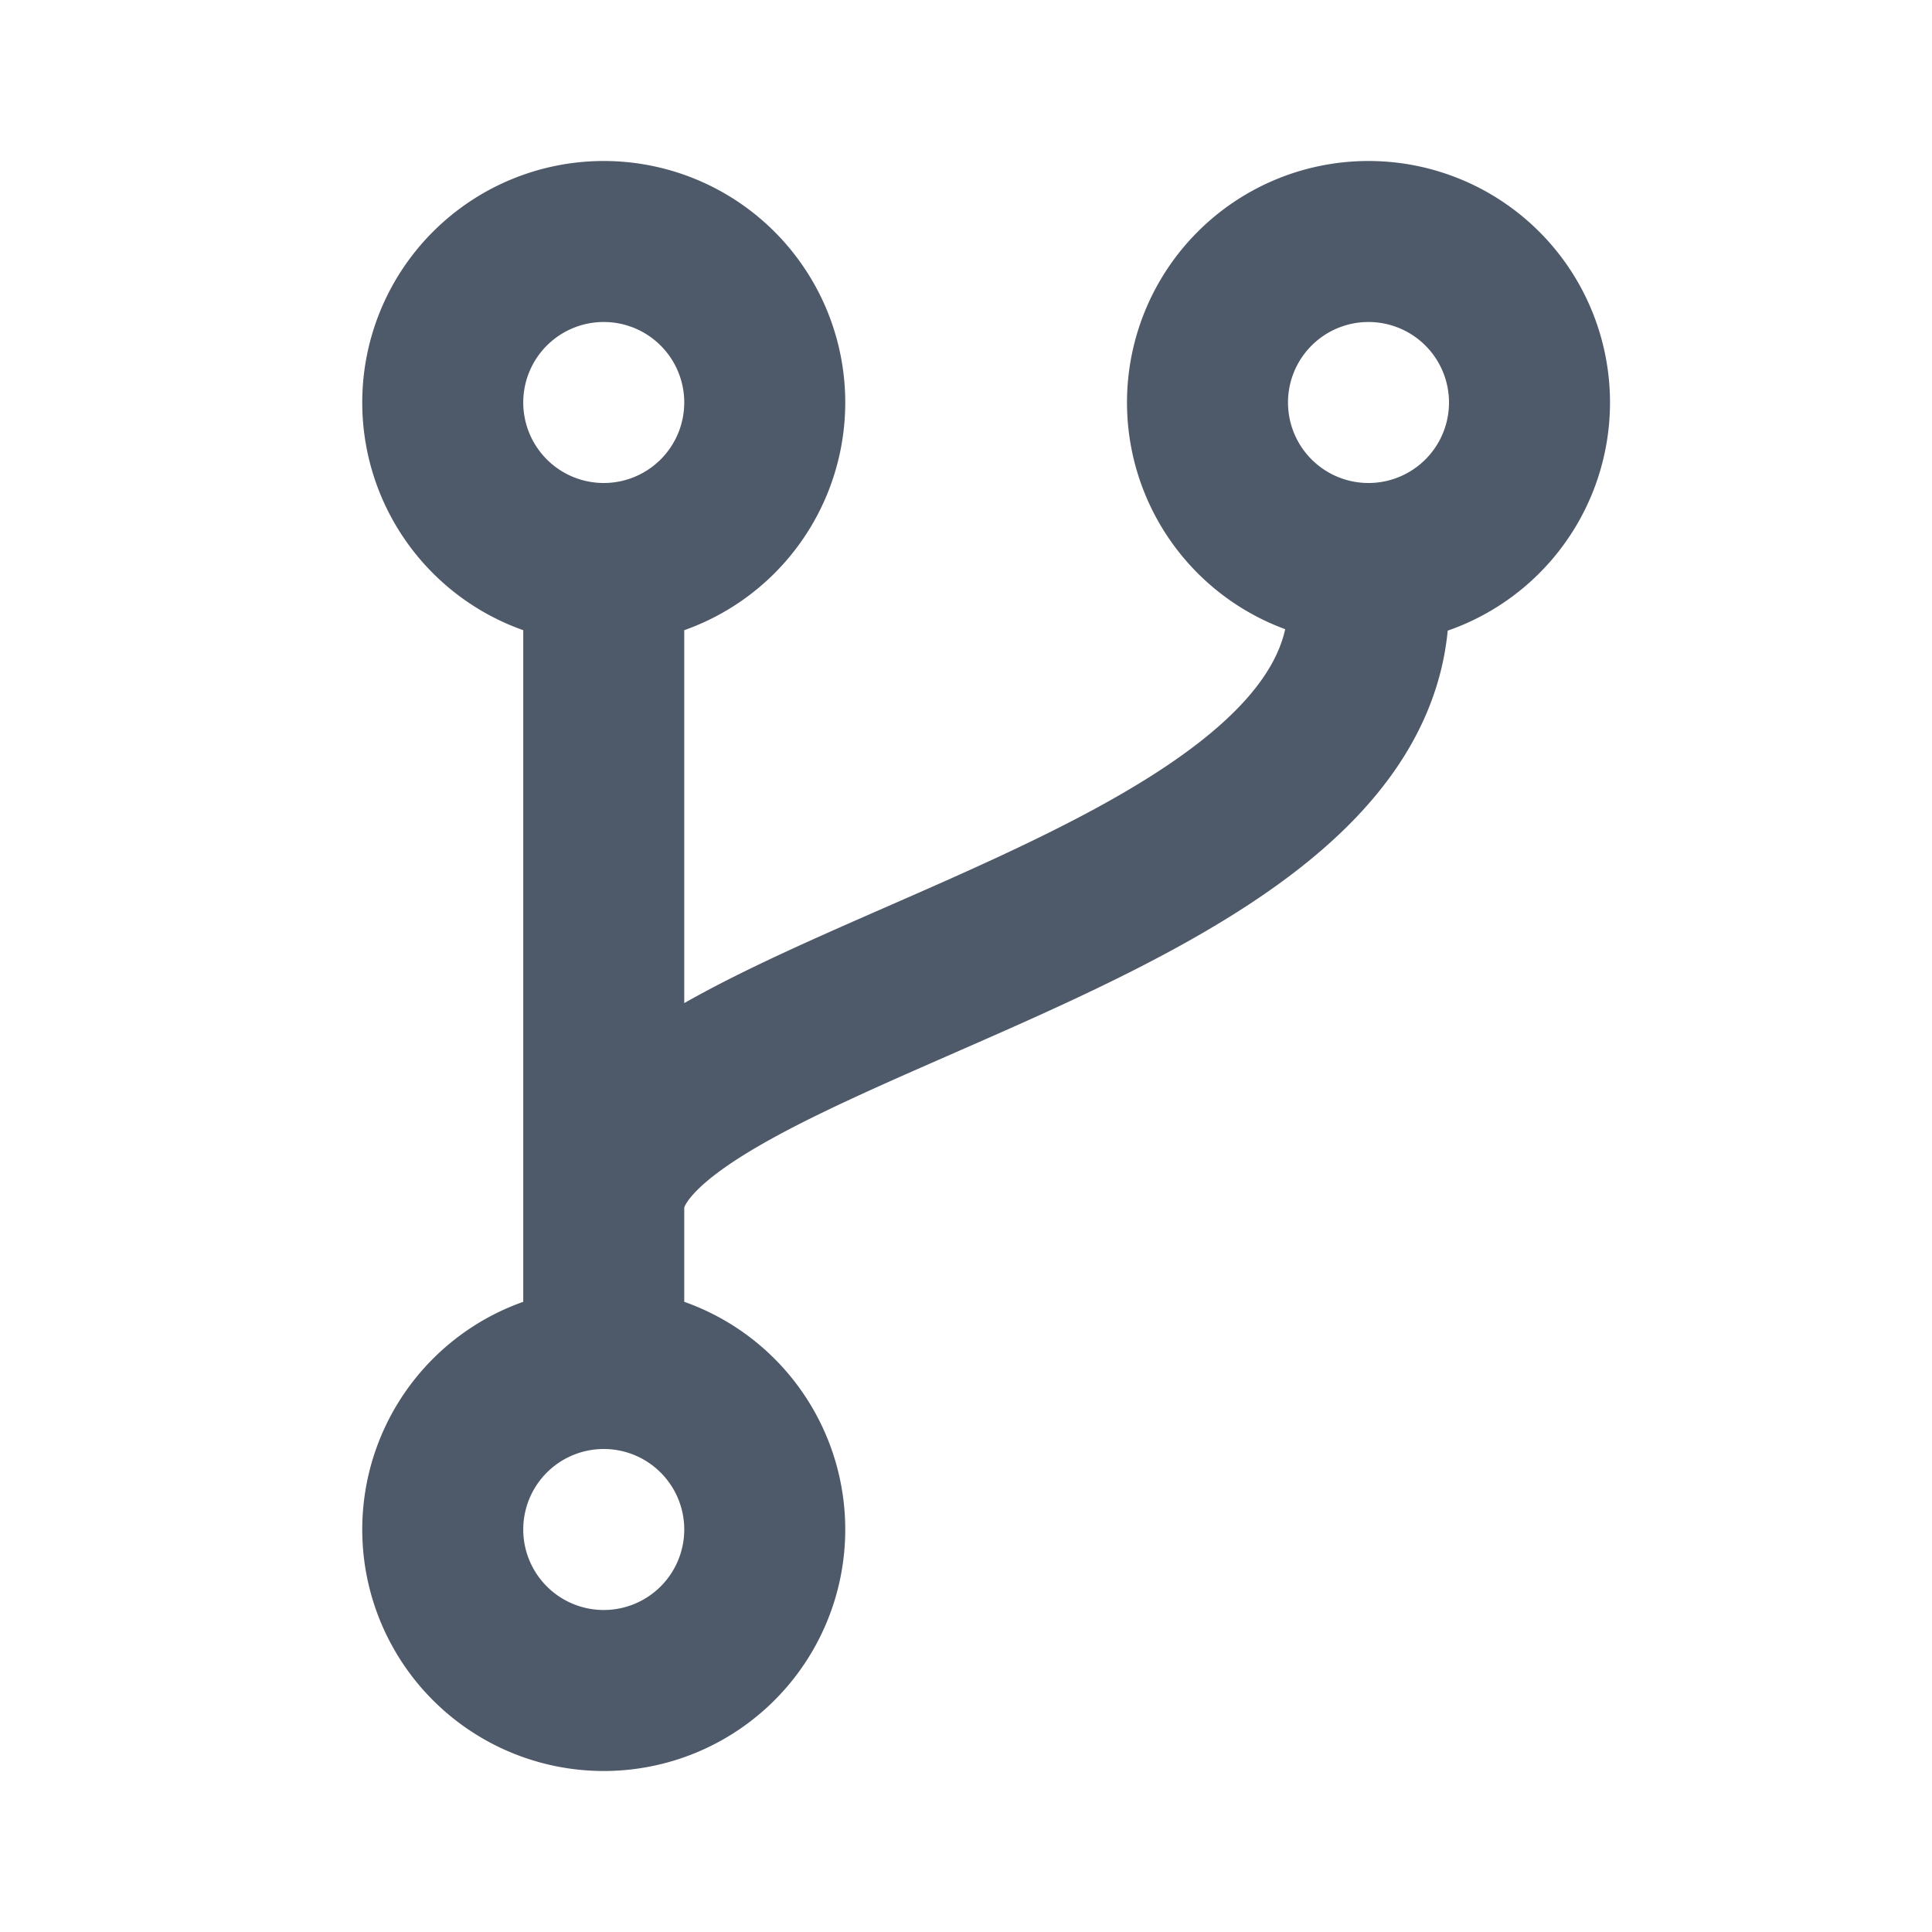 <svg width="48" height="48" viewBox="0 0 48 48" fill="none"><path d="M19 10a4 4 0 11-8 0 4 4 0 018 0zM38 10a4 4 0 11-8 0 4 4 0 018 0zM19 38a4 4 0 11-8 0 4 4 0 018 0zM15 15v15m0 3.5V30m0 0c0-5 19-7 19-15" stroke="#4E5969" stroke-width="4"/></svg>